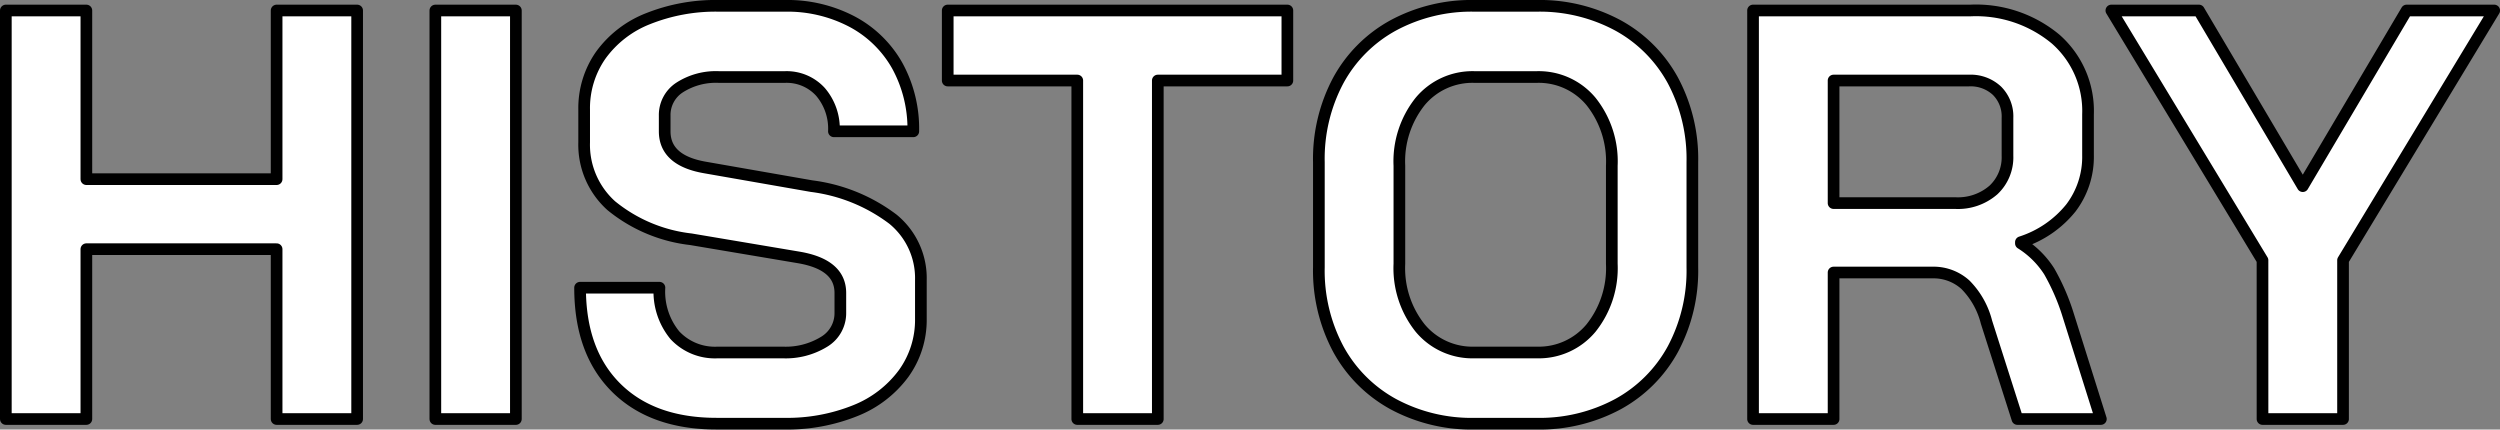 <svg xmlns="http://www.w3.org/2000/svg" width="214.198" height="36.801" viewBox="0 0 214.198 36.801"><rect x="0" y="0" width="214.198" height="36.801" fill="#808080" stroke="none"/><defs><clipPath id="a"><rect width="214.198" height="36.801" fill="none"/></clipPath><style>.d{fill:none}.c{fill:#fff}.d{stroke:#000;stroke-linecap:square;stroke-linejoin:round}</style></defs><g><path d="M23.7.9v14.45H7.4V.9H.5v35h6.9V21.351h16.3V35.9h6.9V.9z"/><rect width="6.9" height="35" transform="translate(37.3 .901)"/><g clip-path="url(#a)"><path d="M52.8 33.226q-3.1-3.075-3.1-8.575h6.8a5.881 5.881 0 001.325 4.075A4.687 4.687 0 0061.5 30.2h5.55a6.286 6.286 0 003.575-.925A2.851 2.851 0 0072 26.8v-1.7q0-2.449-3.6-3.05l-9.2-1.55a13.118 13.118 0 01-6.825-2.875A7.02 7.02 0 0150.05 12.2V9.4a7.919 7.919 0 011.425-4.675 9.09 9.09 0 014.05-3.125A15.624 15.624 0 0161.6.5h5.65A11.915 11.915 0 0173 1.851a9.606 9.606 0 013.875 3.774 11.222 11.222 0 011.375 5.625h-6.8a4.849 4.849 0 00-1.15-3.375A3.912 3.912 0 0067.25 6.6H61.6a5.744 5.744 0 00-3.375.9 2.8 2.8 0 00-1.275 2.4v1.35q0 2.5 3.45 3.1l9.15 1.6a14.579 14.579 0 016.95 2.825A6.52 6.52 0 0178.9 24v3.3a7.846 7.846 0 01-1.475 4.7 9.5 9.5 0 01-4.125 3.176 15.64 15.64 0 01-6.15 1.124H61.4q-5.5 0-8.6-3.075M92.3 6.9H81.2v-6h29.1v6H99.2v29h-6.9zm27.074 27.725a11.812 11.812 0 01-4.7-4.7A14.266 14.266 0 01113 22.9v-9a14.265 14.265 0 011.673-7.025 11.818 11.818 0 014.7-4.7A14.137 14.137 0 01126.348.5h5.3a14.155 14.155 0 016.976 1.676 11.823 11.823 0 014.7 4.7A14.266 14.266 0 01145 13.9v9a14.267 14.267 0 01-1.676 7.026 11.817 11.817 0 01-4.7 4.7 14.166 14.166 0 01-6.976 1.676h-5.3a14.147 14.147 0 01-6.974-1.676m12.274-4.426a5.823 5.823 0 004.675-2.1 8.232 8.232 0 001.775-5.5v-8.4a8.232 8.232 0 00-1.775-5.5 5.826 5.826 0 00-4.675-2.1h-5.3a5.828 5.828 0 00-4.676 2.1 8.231 8.231 0 00-1.774 5.5v8.4a8.231 8.231 0 001.774 5.5 5.825 5.825 0 004.676 2.1zM150.2.9h18.6a10.667 10.667 0 017.325 2.45A8.188 8.188 0 01178.9 9.8v3.5a7.23 7.23 0 01-1.474 4.525 9.034 9.034 0 01-4.276 2.925v.1a7.747 7.747 0 012.425 2.4A18.685 18.685 0 01177.2 27l2.8 8.9h-7.15l-2.65-8.3a6.972 6.972 0 00-1.8-3.2 4.066 4.066 0 00-2.849-1.05H157.1V35.9h-6.9zm17.3 16.5a4.635 4.635 0 003.3-1.125 3.826 3.826 0 001.2-2.925V10.1a3.1 3.1 0 00-.9-2.325 3.3 3.3 0 00-2.4-.875h-11.6v10.5zm26.349 4.9L180.9.9h7.5l8.9 15.049L206.2.9h7.5l-12.95 21.4v13.6h-6.9z"/><path class="c" d="M.5.9h6.9v14.45h16.3V.9h6.9v35h-6.9V21.35H7.4V35.9H.5z"/><rect class="c" width="6.9" height="35" transform="translate(37.3 .901)"/><path class="c" d="M52.8 33.226q-3.1-3.075-3.1-8.575h6.8a5.881 5.881 0 001.325 4.075A4.687 4.687 0 0061.5 30.2h5.55a6.286 6.286 0 003.575-.925A2.851 2.851 0 0072 26.8v-1.7q0-2.449-3.6-3.05l-9.2-1.55a13.118 13.118 0 01-6.825-2.875A7.02 7.02 0 0150.05 12.2V9.4a7.919 7.919 0 011.425-4.675 9.09 9.09 0 014.05-3.125A15.624 15.624 0 0161.6.5h5.65A11.915 11.915 0 0173 1.851a9.606 9.606 0 013.875 3.774 11.222 11.222 0 011.375 5.625h-6.8a4.849 4.849 0 00-1.15-3.375A3.912 3.912 0 0067.25 6.6H61.6a5.744 5.744 0 00-3.375.9 2.8 2.8 0 00-1.275 2.4v1.35q0 2.5 3.45 3.1l9.15 1.6a14.579 14.579 0 016.95 2.825A6.52 6.52 0 0178.9 24v3.3a7.846 7.846 0 01-1.475 4.7 9.5 9.5 0 01-4.125 3.176 15.64 15.64 0 01-6.15 1.124H61.4q-5.5 0-8.6-3.075M92.3 6.9H81.2v-6h29.1v6H99.2v29h-6.9zm27.074 27.725a11.812 11.812 0 01-4.7-4.7A14.266 14.266 0 01113 22.9v-9a14.265 14.265 0 011.673-7.025 11.818 11.818 0 014.7-4.7A14.137 14.137 0 01126.348.5h5.3a14.155 14.155 0 016.976 1.676 11.823 11.823 0 014.7 4.7A14.266 14.266 0 01145 13.9v9a14.267 14.267 0 01-1.676 7.026 11.817 11.817 0 01-4.7 4.7 14.166 14.166 0 01-6.976 1.676h-5.3a14.147 14.147 0 01-6.974-1.676m12.274-4.426a5.823 5.823 0 004.675-2.1 8.232 8.232 0 001.775-5.5v-8.4a8.232 8.232 0 00-1.775-5.5 5.826 5.826 0 00-4.675-2.1h-5.3a5.828 5.828 0 00-4.676 2.1 8.231 8.231 0 00-1.774 5.5v8.4a8.231 8.231 0 001.774 5.5 5.825 5.825 0 004.676 2.1zM150.2.9h18.6a10.667 10.667 0 017.325 2.45A8.188 8.188 0 01178.9 9.8v3.5a7.23 7.23 0 01-1.474 4.525 9.034 9.034 0 01-4.276 2.925v.1a7.747 7.747 0 012.425 2.4A18.685 18.685 0 01177.2 27l2.8 8.9h-7.15l-2.65-8.3a6.972 6.972 0 00-1.8-3.2 4.066 4.066 0 00-2.849-1.05H157.1V35.9h-6.9zm17.3 16.5a4.635 4.635 0 003.3-1.125 3.826 3.826 0 001.2-2.925V10.1a3.1 3.1 0 00-.9-2.325 3.3 3.3 0 00-2.4-.875h-11.6v10.5zm26.349 4.9L180.9.9h7.5l8.9 15.049L206.2.9h7.5l-12.95 21.4v13.6h-6.9z"/><path class="d" d="M.5.9h6.9v14.45h16.3V.9h6.9v35h-6.9V21.35H7.4V35.9H.5z"/><rect class="d" width="6.9" height="35" transform="translate(37.3 .901)"/><path class="d" d="M52.8 33.226q-3.1-3.075-3.1-8.575h6.8a5.881 5.881 0 001.325 4.075A4.687 4.687 0 0061.5 30.2h5.55a6.286 6.286 0 003.575-.925A2.851 2.851 0 0072 26.8v-1.7q0-2.449-3.6-3.05l-9.2-1.55a13.118 13.118 0 01-6.825-2.875A7.02 7.02 0 0150.05 12.2V9.4a7.919 7.919 0 011.425-4.675 9.09 9.09 0 014.05-3.125A15.624 15.624 0 0161.6.5h5.65A11.915 11.915 0 0173 1.851a9.606 9.606 0 013.875 3.774 11.222 11.222 0 011.375 5.625h-6.8a4.849 4.849 0 00-1.15-3.375A3.912 3.912 0 0067.25 6.6H61.6a5.744 5.744 0 00-3.375.9 2.8 2.8 0 00-1.275 2.4v1.35q0 2.5 3.45 3.1l9.15 1.6a14.579 14.579 0 016.95 2.825A6.52 6.52 0 0178.9 24v3.3a7.846 7.846 0 01-1.475 4.7 9.5 9.5 0 01-4.125 3.176 15.64 15.64 0 01-6.15 1.124H61.4q-5.5 0-8.6-3.074zM92.3 6.9H81.2v-6h29.1v6H99.2v29h-6.9zm27.074 27.725a11.812 11.812 0 01-4.7-4.7A14.266 14.266 0 01113 22.9v-9a14.265 14.265 0 011.673-7.025 11.818 11.818 0 014.7-4.7A14.137 14.137 0 01126.348.5h5.3a14.155 14.155 0 016.976 1.676 11.823 11.823 0 014.7 4.7A14.266 14.266 0 01145 13.9v9a14.267 14.267 0 01-1.676 7.026 11.817 11.817 0 01-4.7 4.7 14.166 14.166 0 01-6.976 1.676h-5.3a14.147 14.147 0 01-6.974-1.677zm12.274-4.425a5.823 5.823 0 004.675-2.1 8.232 8.232 0 001.775-5.5v-8.4a8.232 8.232 0 00-1.775-5.5 5.826 5.826 0 00-4.675-2.1h-5.3a5.828 5.828 0 00-4.676 2.1 8.231 8.231 0 00-1.774 5.5v8.4a8.231 8.231 0 001.774 5.5 5.825 5.825 0 004.676 2.1zM150.2.9h18.6a10.667 10.667 0 017.325 2.45A8.188 8.188 0 01178.9 9.8v3.5a7.23 7.23 0 01-1.474 4.525 9.034 9.034 0 01-4.276 2.925v.1a7.747 7.747 0 012.425 2.4A18.685 18.685 0 01177.2 27l2.8 8.9h-7.15l-2.65-8.3a6.972 6.972 0 00-1.8-3.2 4.066 4.066 0 00-2.849-1.05H157.1V35.9h-6.9zm17.3 16.5a4.635 4.635 0 003.3-1.125 3.826 3.826 0 001.2-2.925V10.1a3.1 3.1 0 00-.9-2.325 3.3 3.3 0 00-2.4-.875h-11.6v10.5zm26.349 4.9L180.9.9h7.5l8.9 15.049L206.2.9h7.5l-12.95 21.4v13.6h-6.9z"/></g></g></svg>